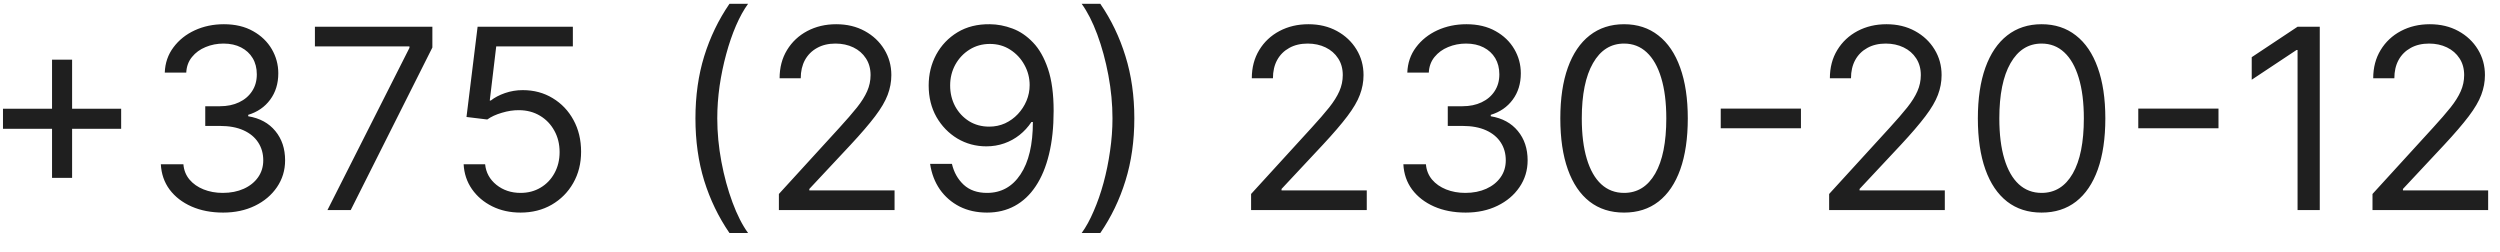 <?xml version="1.0" encoding="UTF-8"?> <svg xmlns="http://www.w3.org/2000/svg" width="119" height="12" viewBox="0 0 119 12" fill="none"><path d="M2.477 8.466V2.841H3.432V8.466H2.477ZM0.142 6.131V5.176H5.767V6.131H0.142ZM10.622 10.119C10.059 10.119 9.558 10.023 9.118 9.83C8.68 9.636 8.332 9.368 8.074 9.024C7.818 8.678 7.679 8.276 7.656 7.818H8.73C8.752 8.099 8.849 8.342 9.02 8.547C9.19 8.749 9.413 8.905 9.689 9.016C9.964 9.126 10.27 9.182 10.605 9.182C10.98 9.182 11.312 9.116 11.602 8.986C11.892 8.855 12.119 8.673 12.284 8.44C12.448 8.207 12.531 7.938 12.531 7.631C12.531 7.31 12.451 7.027 12.292 6.783C12.133 6.536 11.9 6.342 11.593 6.203C11.287 6.064 10.912 5.994 10.468 5.994H9.77V5.057H10.468C10.815 5.057 11.119 4.994 11.38 4.869C11.645 4.744 11.851 4.568 11.998 4.341C12.149 4.114 12.224 3.847 12.224 3.54C12.224 3.244 12.159 2.987 12.028 2.768C11.897 2.55 11.713 2.379 11.474 2.257C11.238 2.135 10.96 2.074 10.639 2.074C10.338 2.074 10.054 2.129 9.787 2.24C9.522 2.348 9.306 2.506 9.139 2.713C8.971 2.918 8.88 3.165 8.866 3.455H7.843C7.86 2.997 7.998 2.597 8.257 2.253C8.515 1.906 8.853 1.636 9.271 1.443C9.691 1.25 10.153 1.153 10.656 1.153C11.196 1.153 11.659 1.263 12.045 1.482C12.431 1.697 12.728 1.983 12.936 2.338C13.143 2.693 13.247 3.077 13.247 3.489C13.247 3.98 13.117 4.399 12.859 4.746C12.603 5.092 12.255 5.332 11.815 5.466V5.534C12.366 5.625 12.796 5.859 13.106 6.237C13.416 6.612 13.571 7.077 13.571 7.631C13.571 8.105 13.441 8.531 13.183 8.909C12.927 9.284 12.578 9.58 12.135 9.795C11.691 10.011 11.187 10.119 10.622 10.119ZM15.586 10L19.49 2.278V2.21H14.99V1.273H20.581V2.261L16.694 10H15.586ZM24.779 10.119C24.279 10.119 23.829 10.02 23.428 9.821C23.028 9.622 22.707 9.349 22.465 9.003C22.224 8.656 22.092 8.261 22.069 7.818H23.092C23.131 8.213 23.31 8.54 23.629 8.798C23.95 9.054 24.333 9.182 24.779 9.182C25.137 9.182 25.455 9.098 25.734 8.93C26.015 8.763 26.235 8.533 26.394 8.24C26.556 7.945 26.637 7.611 26.637 7.239C26.637 6.858 26.553 6.518 26.386 6.22C26.221 5.919 25.994 5.682 25.704 5.509C25.414 5.335 25.083 5.247 24.711 5.244C24.444 5.241 24.17 5.283 23.889 5.368C23.607 5.45 23.376 5.557 23.194 5.688L22.205 5.568L22.734 1.273H27.268V2.21H23.62L23.313 4.784H23.364C23.543 4.642 23.768 4.524 24.038 4.43C24.308 4.337 24.589 4.29 24.881 4.29C25.416 4.29 25.891 4.418 26.309 4.673C26.729 4.926 27.059 5.273 27.298 5.713C27.539 6.153 27.66 6.656 27.66 7.222C27.66 7.778 27.535 8.276 27.285 8.713C27.038 9.148 26.697 9.491 26.262 9.744C25.827 9.994 25.333 10.119 24.779 10.119ZM33.103 5.636C33.103 4.562 33.242 3.575 33.52 2.675C33.801 1.771 34.202 0.94 34.722 0.182H35.608C35.404 0.463 35.212 0.81 35.033 1.222C34.857 1.631 34.702 2.081 34.569 2.572C34.435 3.061 34.33 3.567 34.253 4.089C34.179 4.612 34.142 5.128 34.142 5.636C34.142 6.312 34.208 6.999 34.338 7.695C34.469 8.391 34.645 9.037 34.867 9.634C35.088 10.23 35.336 10.716 35.608 11.091H34.722C34.202 10.332 33.801 9.503 33.52 8.602C33.242 7.699 33.103 6.71 33.103 5.636ZM37.075 10V9.233L39.956 6.08C40.294 5.71 40.572 5.389 40.791 5.116C41.01 4.841 41.172 4.582 41.277 4.341C41.385 4.097 41.439 3.841 41.439 3.574C41.439 3.267 41.365 3.001 41.217 2.777C41.072 2.553 40.874 2.379 40.621 2.257C40.368 2.135 40.084 2.074 39.769 2.074C39.433 2.074 39.141 2.143 38.891 2.283C38.644 2.419 38.452 2.611 38.315 2.858C38.182 3.105 38.115 3.395 38.115 3.727H37.109C37.109 3.216 37.227 2.767 37.463 2.381C37.699 1.994 38.02 1.693 38.426 1.477C38.835 1.261 39.294 1.153 39.803 1.153C40.314 1.153 40.767 1.261 41.162 1.477C41.557 1.693 41.867 1.984 42.091 2.351C42.315 2.717 42.428 3.125 42.428 3.574C42.428 3.895 42.369 4.209 42.253 4.516C42.139 4.82 41.94 5.159 41.656 5.534C41.375 5.906 40.984 6.361 40.484 6.898L38.524 8.994V9.062H42.581V10H37.075ZM47.119 1.153C47.477 1.156 47.835 1.224 48.193 1.358C48.551 1.491 48.878 1.713 49.173 2.023C49.469 2.33 49.706 2.749 49.885 3.28C50.064 3.811 50.153 4.477 50.153 5.278C50.153 6.054 50.08 6.743 49.932 7.345C49.787 7.945 49.577 8.45 49.301 8.862C49.028 9.274 48.696 9.587 48.304 9.8C47.915 10.013 47.474 10.119 46.983 10.119C46.494 10.119 46.058 10.023 45.675 9.83C45.294 9.634 44.981 9.362 44.737 9.016C44.496 8.666 44.341 8.261 44.273 7.801H45.312C45.406 8.202 45.592 8.533 45.871 8.794C46.152 9.053 46.523 9.182 46.983 9.182C47.656 9.182 48.188 8.888 48.577 8.3C48.969 7.712 49.165 6.881 49.165 5.807H49.097C48.938 6.045 48.749 6.251 48.53 6.425C48.311 6.598 48.068 6.732 47.801 6.825C47.534 6.919 47.25 6.966 46.949 6.966C46.449 6.966 45.99 6.842 45.572 6.595C45.158 6.345 44.825 6.003 44.575 5.568C44.328 5.131 44.205 4.631 44.205 4.068C44.205 3.534 44.324 3.045 44.562 2.602C44.804 2.156 45.142 1.801 45.577 1.537C46.014 1.273 46.528 1.145 47.119 1.153ZM47.119 2.091C46.761 2.091 46.439 2.18 46.152 2.359C45.868 2.536 45.642 2.774 45.474 3.075C45.31 3.374 45.227 3.705 45.227 4.068C45.227 4.432 45.307 4.763 45.466 5.061C45.628 5.357 45.848 5.592 46.126 5.768C46.408 5.942 46.727 6.028 47.085 6.028C47.355 6.028 47.606 5.976 47.84 5.871C48.072 5.763 48.276 5.616 48.449 5.432C48.625 5.244 48.763 5.033 48.862 4.797C48.962 4.558 49.011 4.31 49.011 4.051C49.011 3.71 48.929 3.391 48.764 3.092C48.602 2.794 48.378 2.553 48.091 2.368C47.807 2.183 47.483 2.091 47.119 2.091ZM53.994 5.636C53.994 6.71 53.853 7.699 53.572 8.602C53.294 9.503 52.895 10.332 52.375 11.091H51.488C51.693 10.81 51.883 10.463 52.059 10.051C52.238 9.642 52.395 9.193 52.528 8.705C52.662 8.213 52.765 7.706 52.839 7.183C52.916 6.658 52.954 6.142 52.954 5.636C52.954 4.96 52.889 4.274 52.758 3.578C52.627 2.882 52.451 2.236 52.23 1.639C52.008 1.043 51.761 0.557 51.488 0.182H52.375C52.895 0.94 53.294 1.771 53.572 2.675C53.853 3.575 53.994 4.562 53.994 5.636ZM59.552 10V9.233L62.432 6.08C62.771 5.71 63.049 5.389 63.268 5.116C63.486 4.841 63.648 4.582 63.754 4.341C63.861 4.097 63.916 3.841 63.916 3.574C63.916 3.267 63.842 3.001 63.694 2.777C63.549 2.553 63.35 2.379 63.097 2.257C62.844 2.135 62.56 2.074 62.245 2.074C61.91 2.074 61.617 2.143 61.367 2.283C61.12 2.419 60.928 2.611 60.792 2.858C60.658 3.105 60.592 3.395 60.592 3.727H59.586C59.586 3.216 59.704 2.767 59.94 2.381C60.175 1.994 60.496 1.693 60.903 1.477C61.312 1.261 61.771 1.153 62.279 1.153C62.791 1.153 63.244 1.261 63.639 1.477C64.033 1.693 64.343 1.984 64.567 2.351C64.792 2.717 64.904 3.125 64.904 3.574C64.904 3.895 64.846 4.209 64.729 4.516C64.616 4.82 64.417 5.159 64.133 5.534C63.852 5.906 63.461 6.361 62.961 6.898L61.001 8.994V9.062H65.058V10H59.552ZM69.766 10.119C69.204 10.119 68.702 10.023 68.262 9.83C67.825 9.636 67.477 9.368 67.218 9.024C66.962 8.678 66.823 8.276 66.8 7.818H67.874C67.897 8.099 67.994 8.342 68.164 8.547C68.335 8.749 68.558 8.905 68.833 9.016C69.109 9.126 69.414 9.182 69.749 9.182C70.124 9.182 70.457 9.116 70.746 8.986C71.036 8.855 71.263 8.673 71.428 8.44C71.593 8.207 71.675 7.938 71.675 7.631C71.675 7.31 71.596 7.027 71.437 6.783C71.278 6.536 71.045 6.342 70.738 6.203C70.431 6.064 70.056 5.994 69.613 5.994H68.914V5.057H69.613C69.96 5.057 70.263 4.994 70.525 4.869C70.789 4.744 70.995 4.568 71.143 4.341C71.293 4.114 71.369 3.847 71.369 3.54C71.369 3.244 71.303 2.987 71.173 2.768C71.042 2.55 70.857 2.379 70.619 2.257C70.383 2.135 70.104 2.074 69.783 2.074C69.482 2.074 69.198 2.129 68.931 2.24C68.667 2.348 68.451 2.506 68.283 2.713C68.116 2.918 68.025 3.165 68.011 3.455H66.988C67.005 2.997 67.143 2.597 67.401 2.253C67.66 1.906 67.998 1.636 68.415 1.443C68.836 1.25 69.298 1.153 69.8 1.153C70.34 1.153 70.803 1.263 71.19 1.482C71.576 1.697 71.873 1.983 72.08 2.338C72.288 2.693 72.391 3.077 72.391 3.489C72.391 3.98 72.262 4.399 72.004 4.746C71.748 5.092 71.4 5.332 70.96 5.466V5.534C71.511 5.625 71.941 5.859 72.251 6.237C72.56 6.612 72.715 7.077 72.715 7.631C72.715 8.105 72.586 8.531 72.327 8.909C72.072 9.284 71.722 9.58 71.279 9.795C70.836 10.011 70.332 10.119 69.766 10.119ZM77.305 10.119C76.663 10.119 76.116 9.945 75.664 9.595C75.212 9.243 74.867 8.733 74.629 8.065C74.39 7.395 74.271 6.585 74.271 5.636C74.271 4.693 74.39 3.888 74.629 3.22C74.87 2.55 75.217 2.038 75.668 1.686C76.123 1.331 76.668 1.153 77.305 1.153C77.941 1.153 78.485 1.331 78.937 1.686C79.391 2.038 79.738 2.55 79.977 3.22C80.218 3.888 80.339 4.693 80.339 5.636C80.339 6.585 80.219 7.395 79.981 8.065C79.742 8.733 79.397 9.243 78.945 9.595C78.494 9.945 77.947 10.119 77.305 10.119ZM77.305 9.182C77.941 9.182 78.435 8.875 78.788 8.261C79.14 7.648 79.316 6.773 79.316 5.636C79.316 4.881 79.235 4.237 79.073 3.706C78.914 3.175 78.684 2.77 78.383 2.491C78.085 2.213 77.725 2.074 77.305 2.074C76.674 2.074 76.181 2.385 75.826 3.007C75.471 3.626 75.293 4.503 75.293 5.636C75.293 6.392 75.373 7.034 75.532 7.562C75.691 8.091 75.92 8.493 76.218 8.768C76.519 9.044 76.881 9.182 77.305 9.182ZM85.725 5.168V6.105H81.907V5.168H85.725ZM87.067 10V9.233L89.948 6.08C90.286 5.71 90.565 5.389 90.783 5.116C91.002 4.841 91.164 4.582 91.269 4.341C91.377 4.097 91.431 3.841 91.431 3.574C91.431 3.267 91.357 3.001 91.21 2.777C91.065 2.553 90.866 2.379 90.613 2.257C90.36 2.135 90.076 2.074 89.761 2.074C89.425 2.074 89.133 2.143 88.883 2.283C88.636 2.419 88.444 2.611 88.308 2.858C88.174 3.105 88.107 3.395 88.107 3.727H87.102C87.102 3.216 87.219 2.767 87.455 2.381C87.691 1.994 88.012 1.693 88.418 1.477C88.827 1.261 89.286 1.153 89.795 1.153C90.306 1.153 90.759 1.261 91.154 1.477C91.549 1.693 91.859 1.984 92.083 2.351C92.308 2.717 92.42 3.125 92.42 3.574C92.42 3.895 92.362 4.209 92.245 4.516C92.131 4.82 91.933 5.159 91.648 5.534C91.367 5.906 90.977 6.361 90.477 6.898L88.516 8.994V9.062H92.573V10H87.067ZM97.18 10.119C96.538 10.119 95.991 9.945 95.539 9.595C95.087 9.243 94.742 8.733 94.504 8.065C94.265 7.395 94.146 6.585 94.146 5.636C94.146 4.693 94.265 3.888 94.504 3.22C94.745 2.55 95.092 2.038 95.543 1.686C95.998 1.331 96.543 1.153 97.18 1.153C97.816 1.153 98.36 1.331 98.812 1.686C99.266 2.038 99.613 2.55 99.852 3.22C100.093 3.888 100.214 4.693 100.214 5.636C100.214 6.585 100.094 7.395 99.856 8.065C99.617 8.733 99.272 9.243 98.82 9.595C98.369 9.945 97.822 10.119 97.18 10.119ZM97.18 9.182C97.816 9.182 98.31 8.875 98.663 8.261C99.015 7.648 99.191 6.773 99.191 5.636C99.191 4.881 99.11 4.237 98.948 3.706C98.789 3.175 98.559 2.77 98.258 2.491C97.96 2.213 97.6 2.074 97.18 2.074C96.549 2.074 96.056 2.385 95.701 3.007C95.346 3.626 95.168 4.503 95.168 5.636C95.168 6.392 95.248 7.034 95.407 7.562C95.566 8.091 95.795 8.493 96.093 8.768C96.394 9.044 96.756 9.182 97.18 9.182ZM105.6 5.168V6.105H101.782V5.168H105.6ZM110.421 1.273V10H109.364V2.381H109.313L107.182 3.795V2.722L109.364 1.273H110.421ZM112.931 10V9.233L115.811 6.08C116.15 5.71 116.428 5.389 116.647 5.116C116.865 4.841 117.027 4.582 117.132 4.341C117.24 4.097 117.294 3.841 117.294 3.574C117.294 3.267 117.221 3.001 117.073 2.777C116.928 2.553 116.729 2.379 116.476 2.257C116.223 2.135 115.939 2.074 115.624 2.074C115.289 2.074 114.996 2.143 114.746 2.283C114.499 2.419 114.307 2.611 114.171 2.858C114.037 3.105 113.971 3.395 113.971 3.727H112.965C112.965 3.216 113.083 2.767 113.319 2.381C113.554 1.994 113.875 1.693 114.282 1.477C114.691 1.261 115.15 1.153 115.658 1.153C116.169 1.153 116.623 1.261 117.017 1.477C117.412 1.693 117.722 1.984 117.946 2.351C118.171 2.717 118.283 3.125 118.283 3.574C118.283 3.895 118.225 4.209 118.108 4.516C117.995 4.82 117.796 5.159 117.512 5.534C117.23 5.906 116.84 6.361 116.34 6.898L114.38 8.994V9.062H118.436V10H112.931Z" fill="#1F1F1F"></path></svg> 